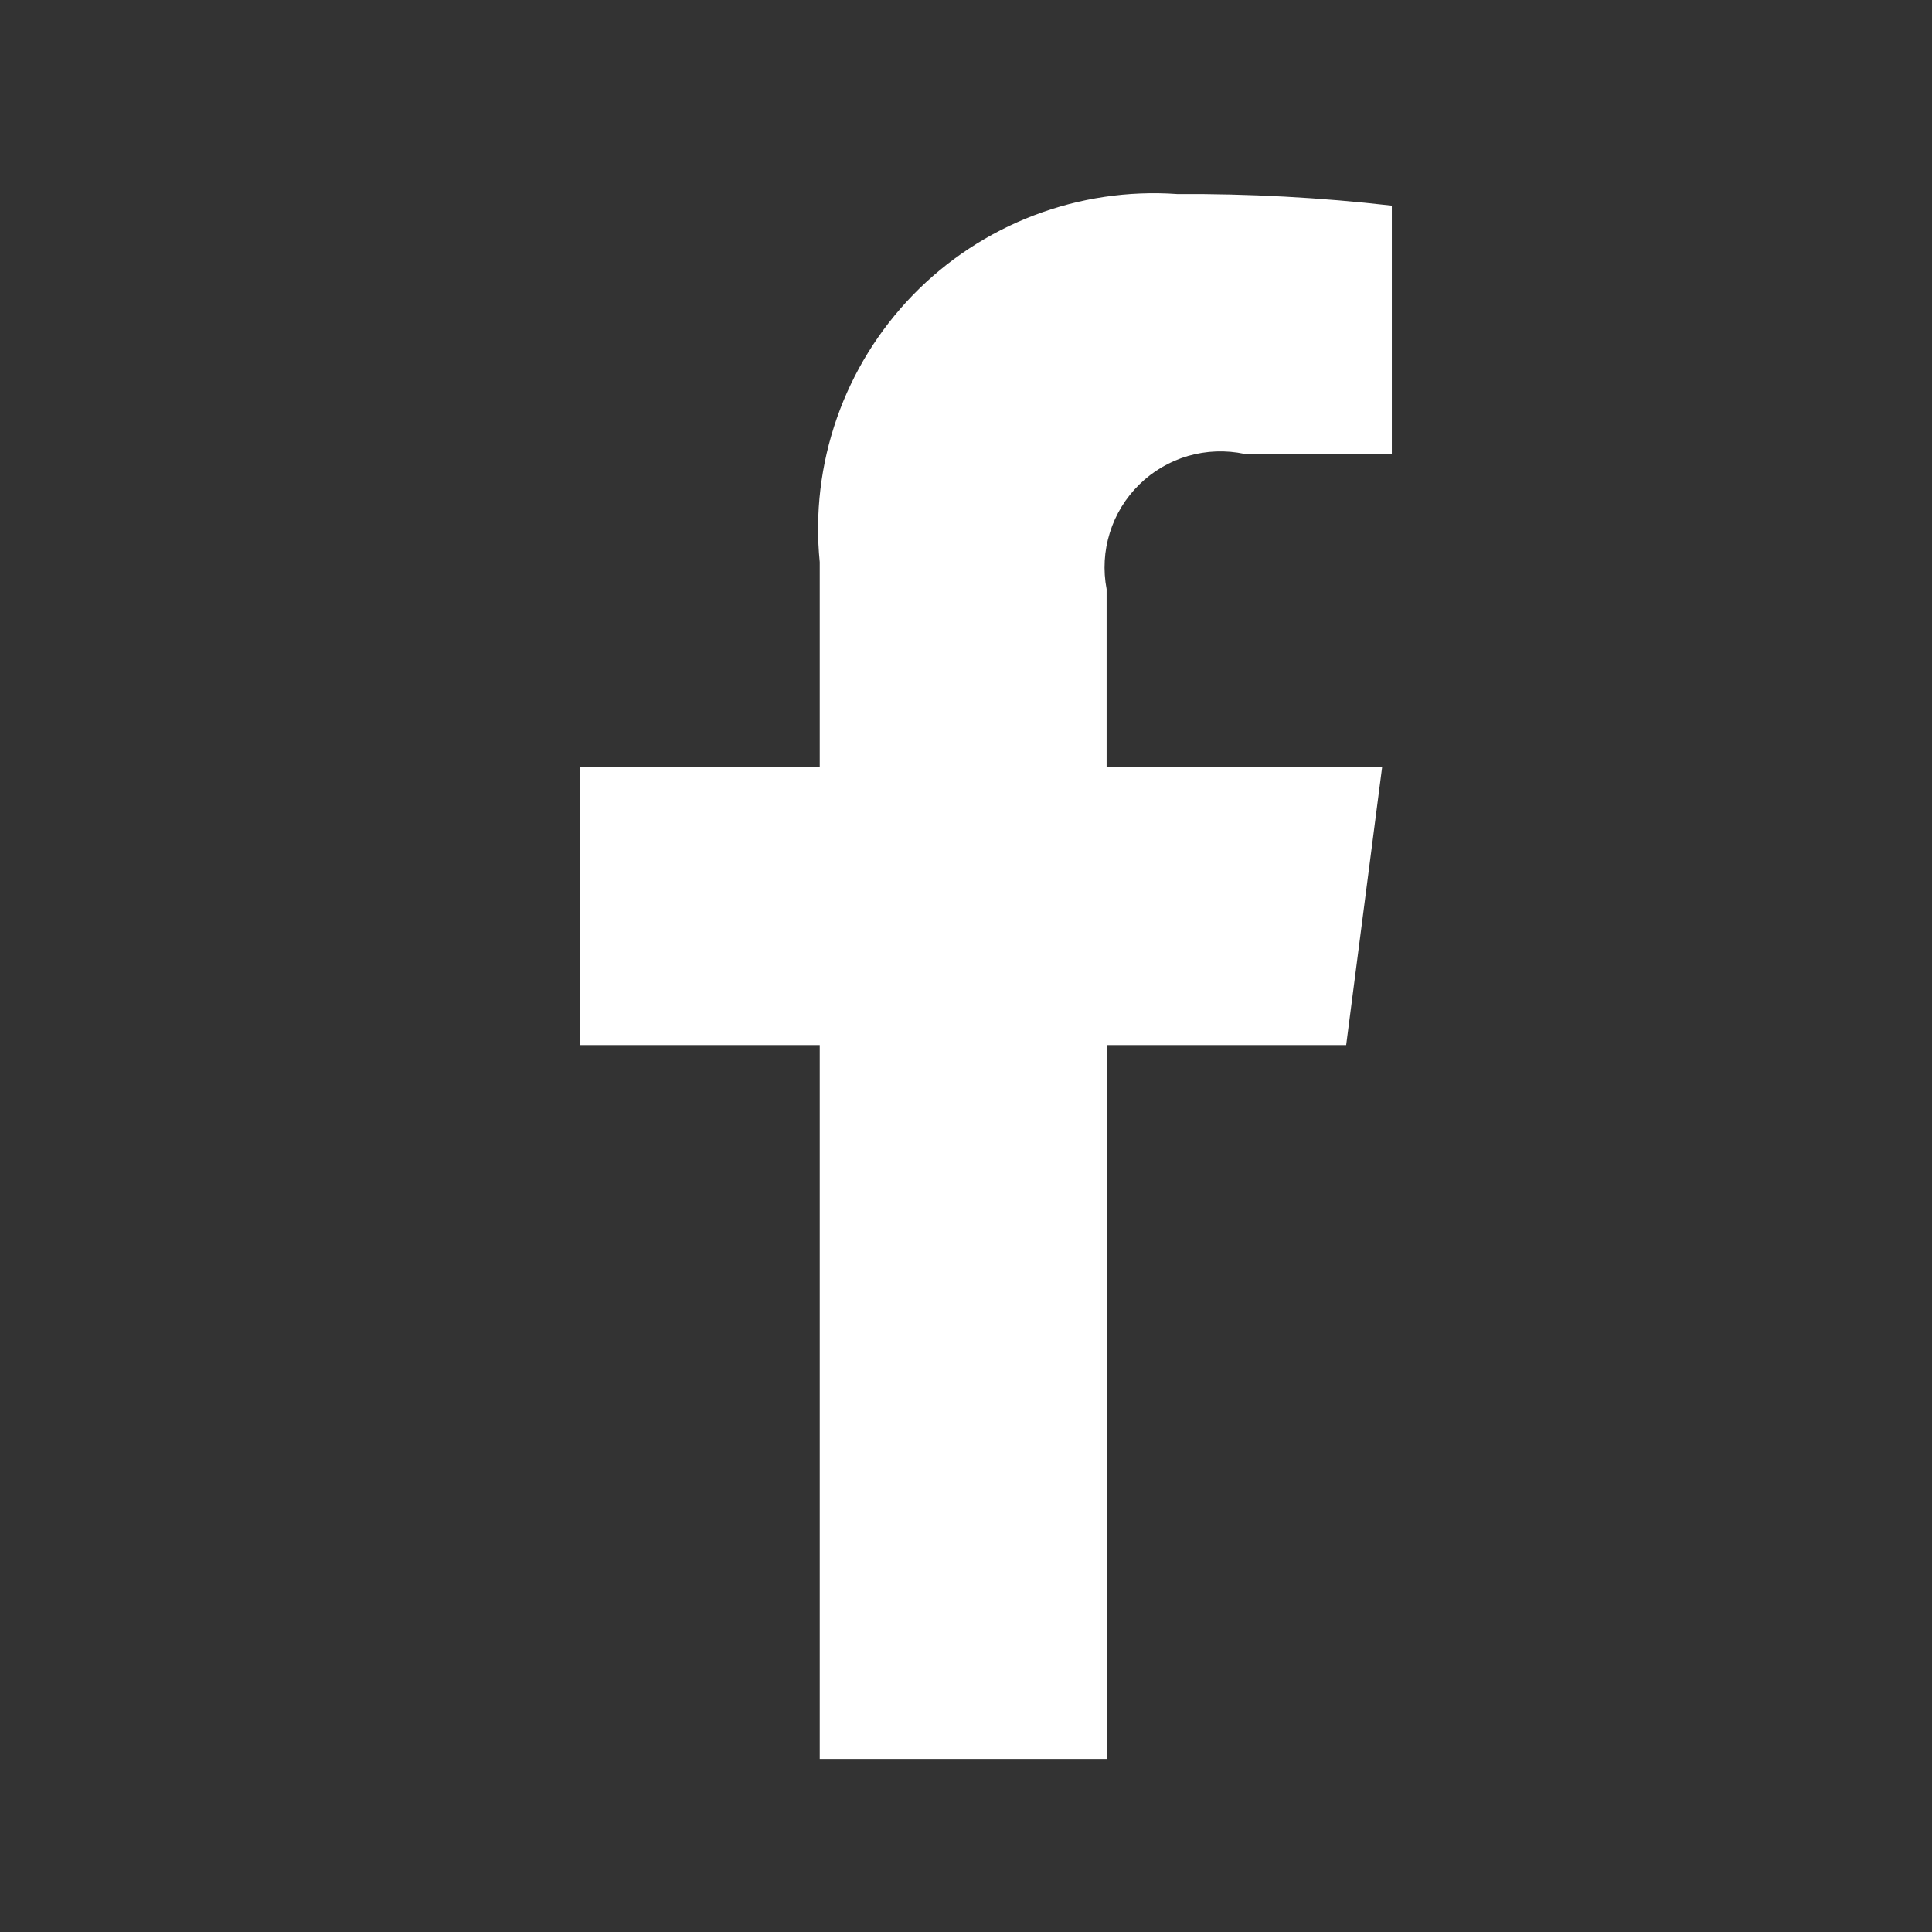 <svg width="27" height="27" viewBox="0 0 27 27" fill="none" xmlns="http://www.w3.org/2000/svg">
<rect x="0" y="0" width="27" height="27" fill="#333333" stroke="none"/>
<path fill-rule="evenodd" clip-rule="evenodd" d="M11.456 24.582V14.605H8.1V10.717H11.456V7.855C11.388 7.176 11.47 6.49 11.695 5.845C11.92 5.201 12.283 4.613 12.758 4.123C13.234 3.633 13.811 3.253 14.448 3.01C15.086 2.766 15.769 2.664 16.451 2.712C17.453 2.706 18.455 2.76 19.451 2.874V6.343H17.392C17.131 6.288 16.86 6.298 16.603 6.372C16.346 6.447 16.112 6.584 15.922 6.771C15.731 6.958 15.589 7.19 15.51 7.445C15.43 7.7 15.415 7.971 15.465 8.233V10.717H19.316L18.813 14.605H15.472V24.582H11.456Z" fill="white"/>
</svg>
